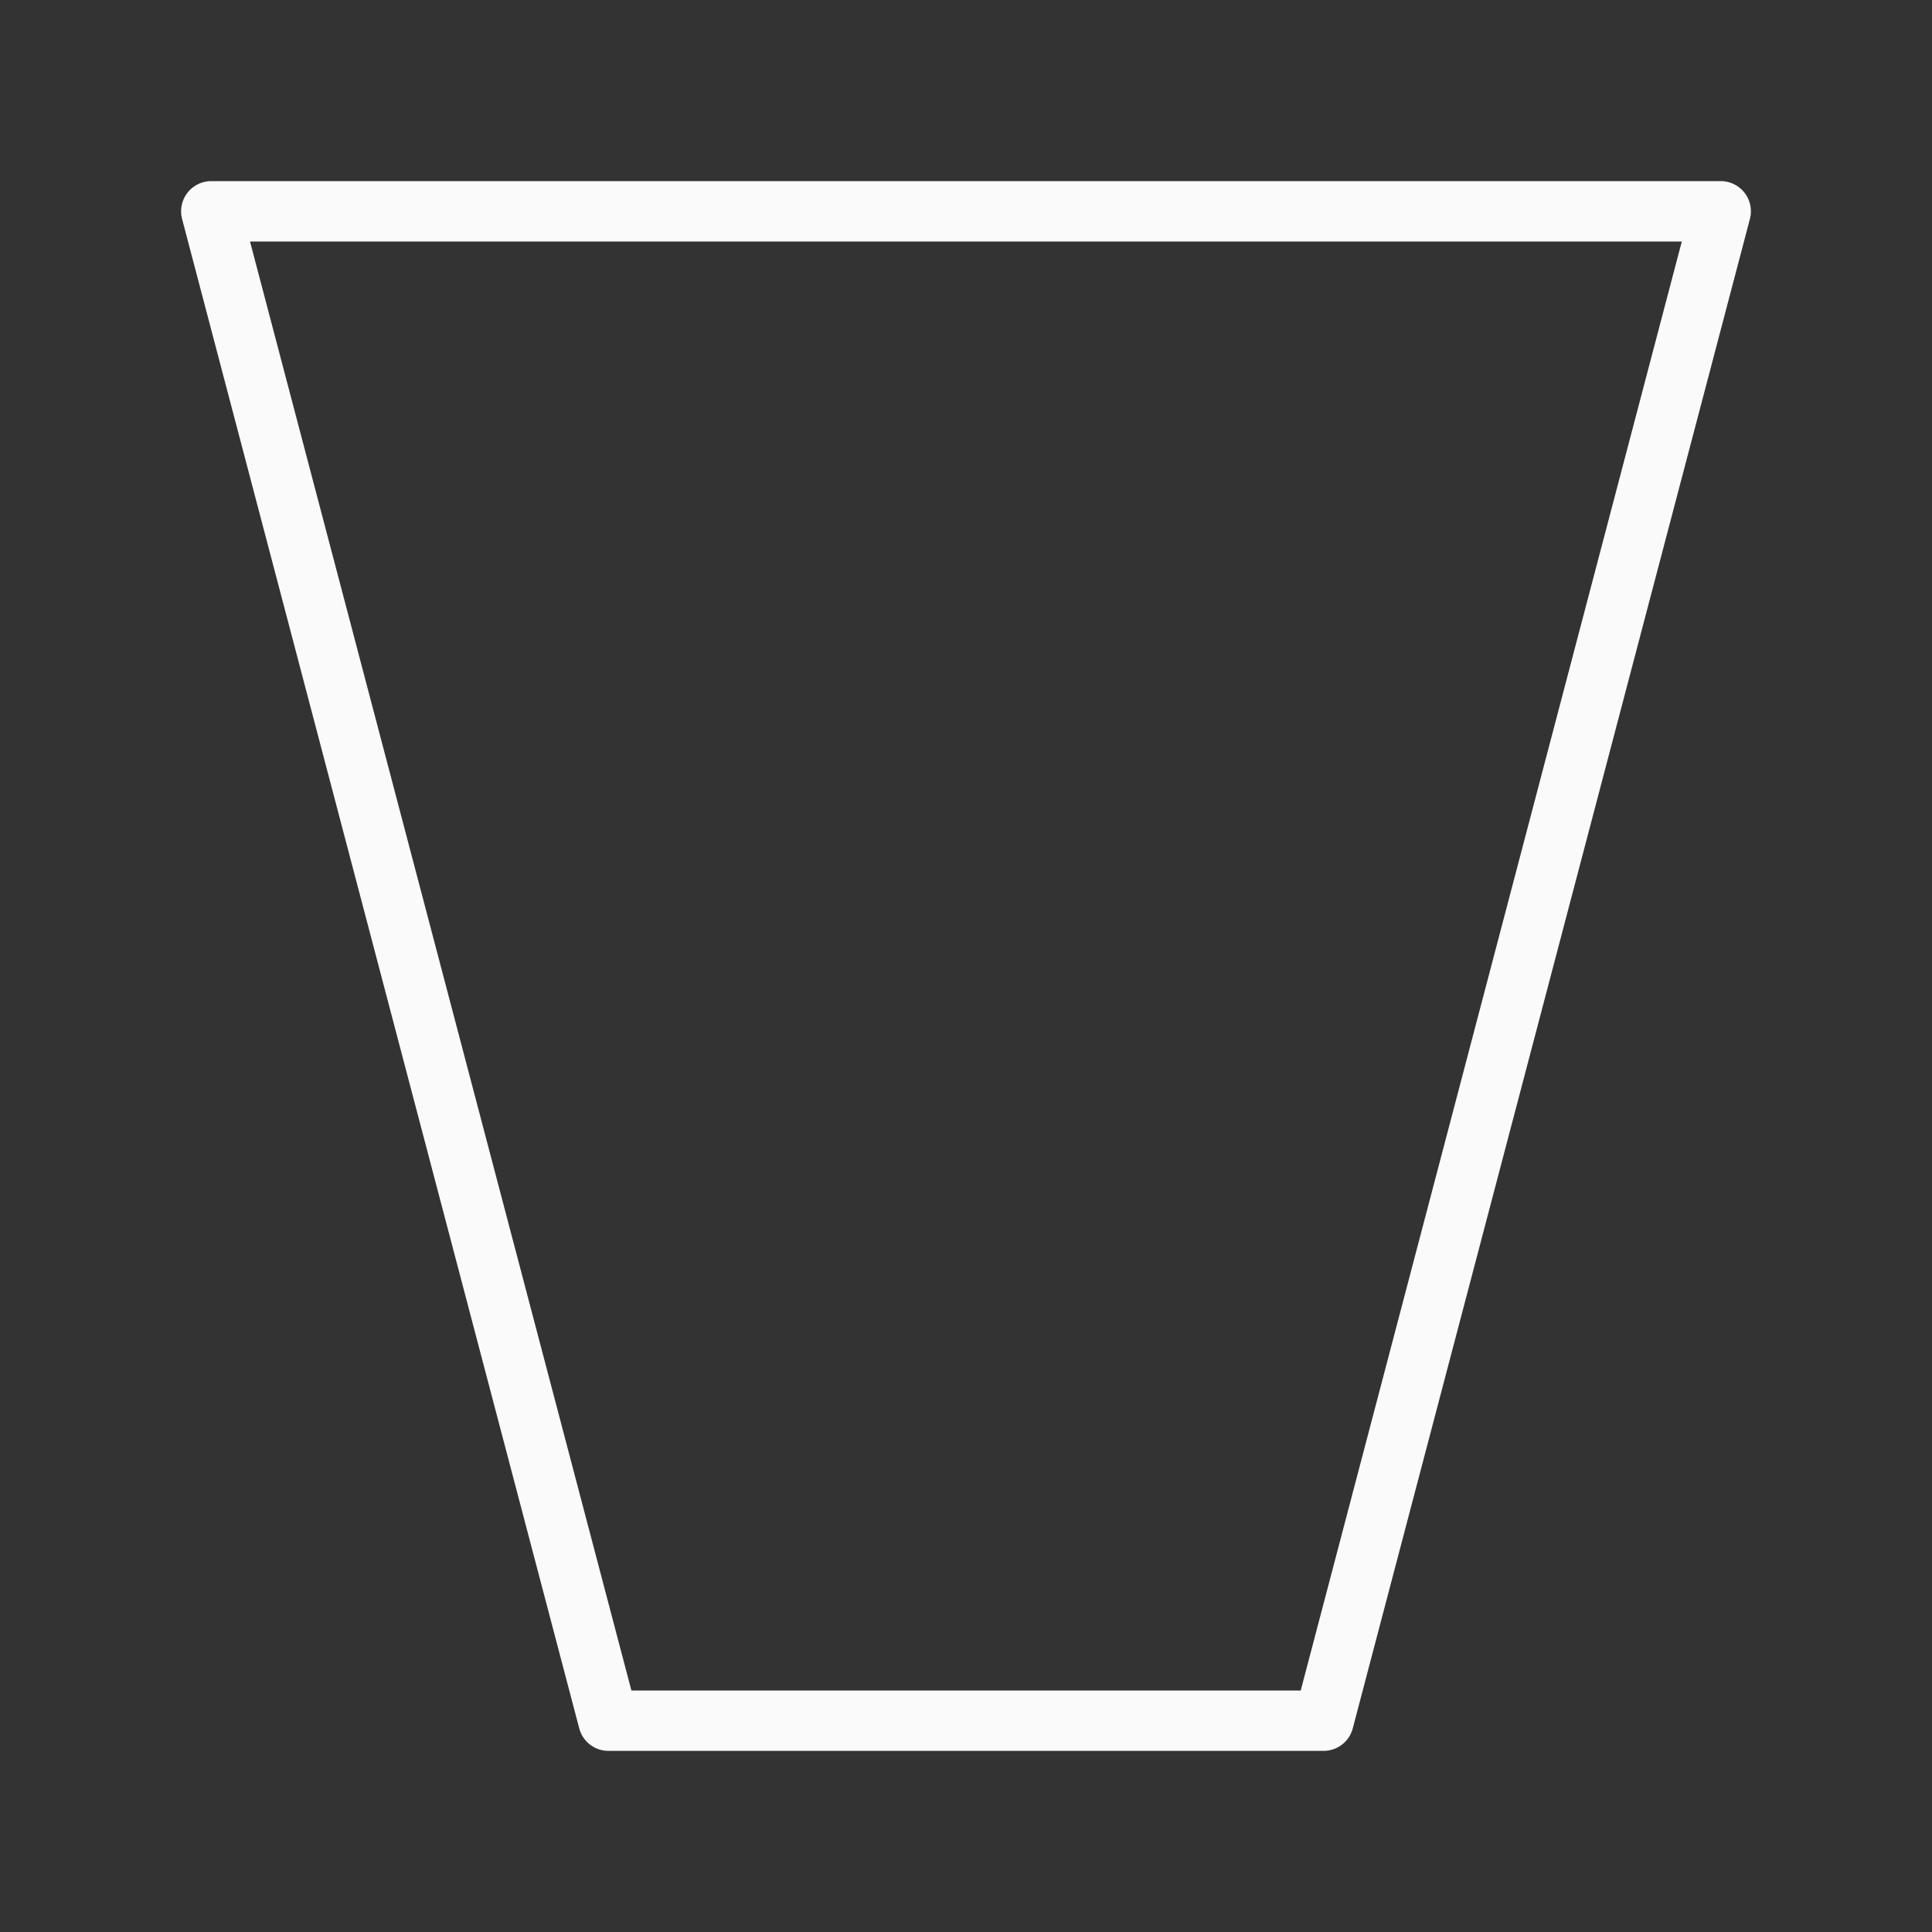 <svg viewBox="0 0 32 32" xmlns="http://www.w3.org/2000/svg"><rect x="0" y="0" width="32" height="32" fill="#333333" stroke="none"/><path d="m3.5 3a.5.5 0 0 0 -.484.627l6.578 25a.5.5 0 0 0 .484.373h11.844a.5.5 0 0 0 .484-.373l6.578-25a.5.5 0 0 0 -.484-.627zm.641 1h23.715l-6.312 24h-11.086z" fill="#fafafa"/></svg>